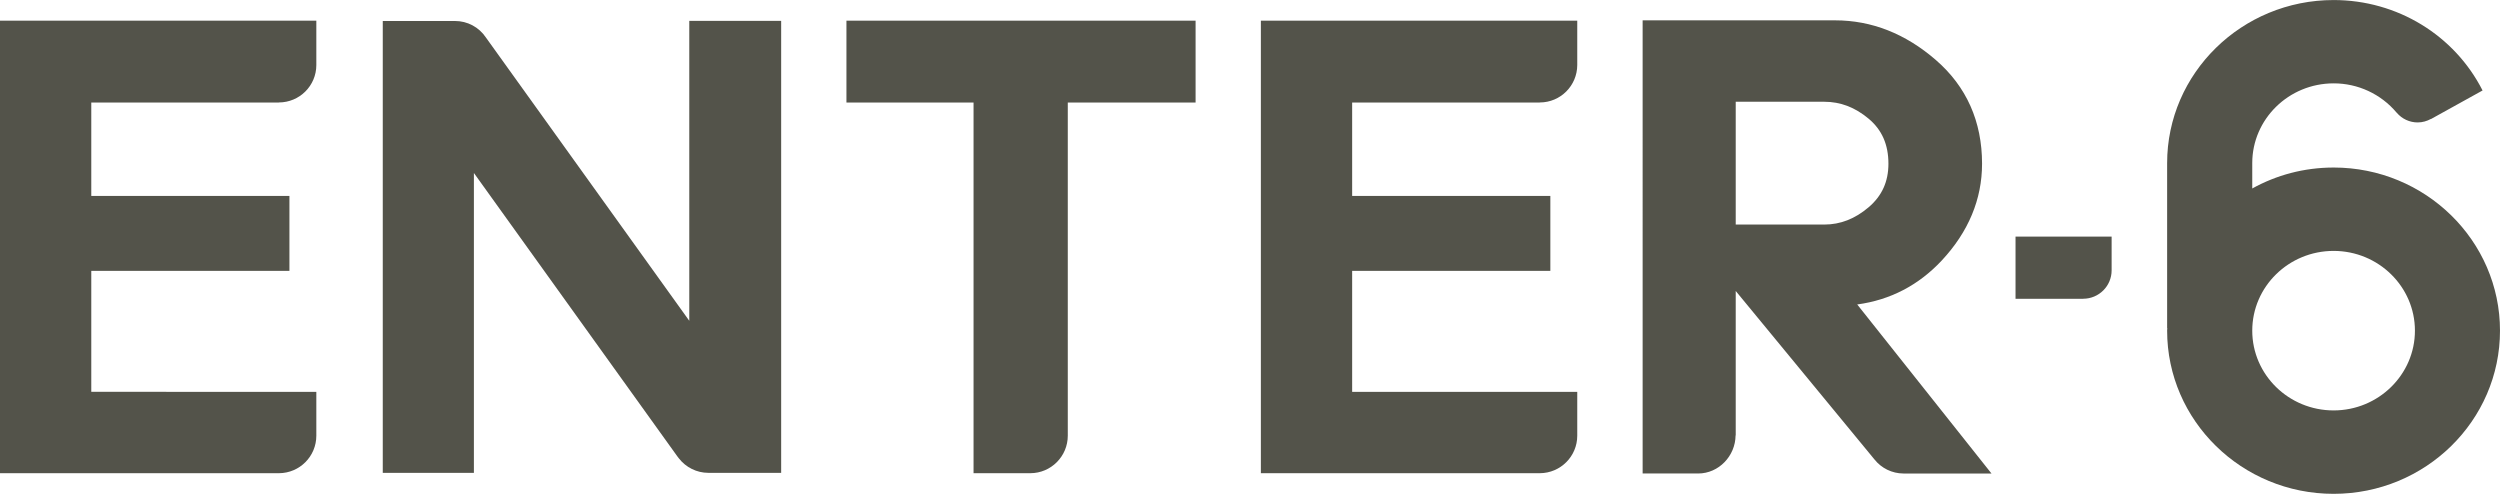 <?xml version="1.0" encoding="UTF-8"?><svg id="a" xmlns="http://www.w3.org/2000/svg" viewBox="0 0 499 98.57"><defs><style>.b{fill:#53534a;}</style></defs><path class="b" d="M137.58,4.17v59.86L96.99,7.49c-1.38-2.07-3.7-3.31-6.19-3.3h-14.4V94.38h18.19V34.53l40.6,56.55,.3,.39c1.41,1.83,3.59,2.91,5.9,2.91h14.53V4.17h-18.34Z"/><path class="b" d="M168.95,4.12V20.47h25.37V94.45h11.33c4.13,0,7.48-3.36,7.48-7.49h0V20.47h25.51V4.12h-69.69Z"/><path class="b" d="M346.45,44.82V20.31h17.67c3.24,0,6.15,1.11,8.88,3.4,2.65,2.23,3.93,5.16,3.93,8.97,0,3.56-1.28,6.4-3.93,8.67-2.74,2.33-5.65,3.47-8.88,3.47h-17.67Zm27.68,46.87c1.4,1.77,3.53,2.81,5.78,2.82h17.59l-26.8-33.74c6.6-.89,12.25-3.84,16.86-8.76,5.34-5.72,8.06-12.23,8.06-19.33,0-8.42-3.1-15.4-9.22-20.7-6.06-5.26-12.82-7.92-20.1-7.92h-38.43V94.51h11.08c4.12,0,7.44-3.51,7.47-7.61h.03v-28.82l27.68,33.61Z"/><path class="b" d="M55.65,20.47v-.02c4.14,0,7.49-3.34,7.49-7.47h0V4.12H0V94.45H55.69c4.12-.02,7.45-3.36,7.45-7.49v-8.75H18.22v-24.15H57.77v-14.95H18.22V20.47H55.65Z"/><path class="b" d="M307.32,20.47v-.02h.03c4.12,0,7.46-3.35,7.47-7.47V4.12h-63.15V94.45h55.69c4.12-.02,7.46-3.36,7.46-7.49v-8.75h-44.93v-24.15h39.56v-14.95h-39.56V20.47h37.43Z"/><path class="b" d="M465.79,81.92c-8.96,0-16.24-7.13-16.24-15.92s7.28-15.92,16.24-15.92,16.23,7.15,16.23,15.92-7.28,15.92-16.23,15.92m0-48.48c-5.91,0-11.44,1.52-16.24,4.18v-5.07c0-8.77,7.28-15.91,16.24-15.91,4.84-.01,9.44,2.12,12.56,5.83l.04,.03c1.04,1.23,2.56,1.94,4.17,1.94,.97,0,1.87-.27,2.65-.7v.03l10.31-5.71c-5.61-11.04-17.05-18.05-29.73-18.05-18.33,0-33.23,14.61-33.23,32.55v32.91h.03c0,.17-.03,.35-.03,.53,0,17.96,14.9,32.57,33.23,32.57s33.21-14.61,33.21-32.57-14.9-32.56-33.21-32.56"/><path class="b" d="M415.79,59.65v-.02c3.15,0,5.69-2.54,5.69-5.67v-6.74h-19.18v12.42h13.49Z"/></svg>